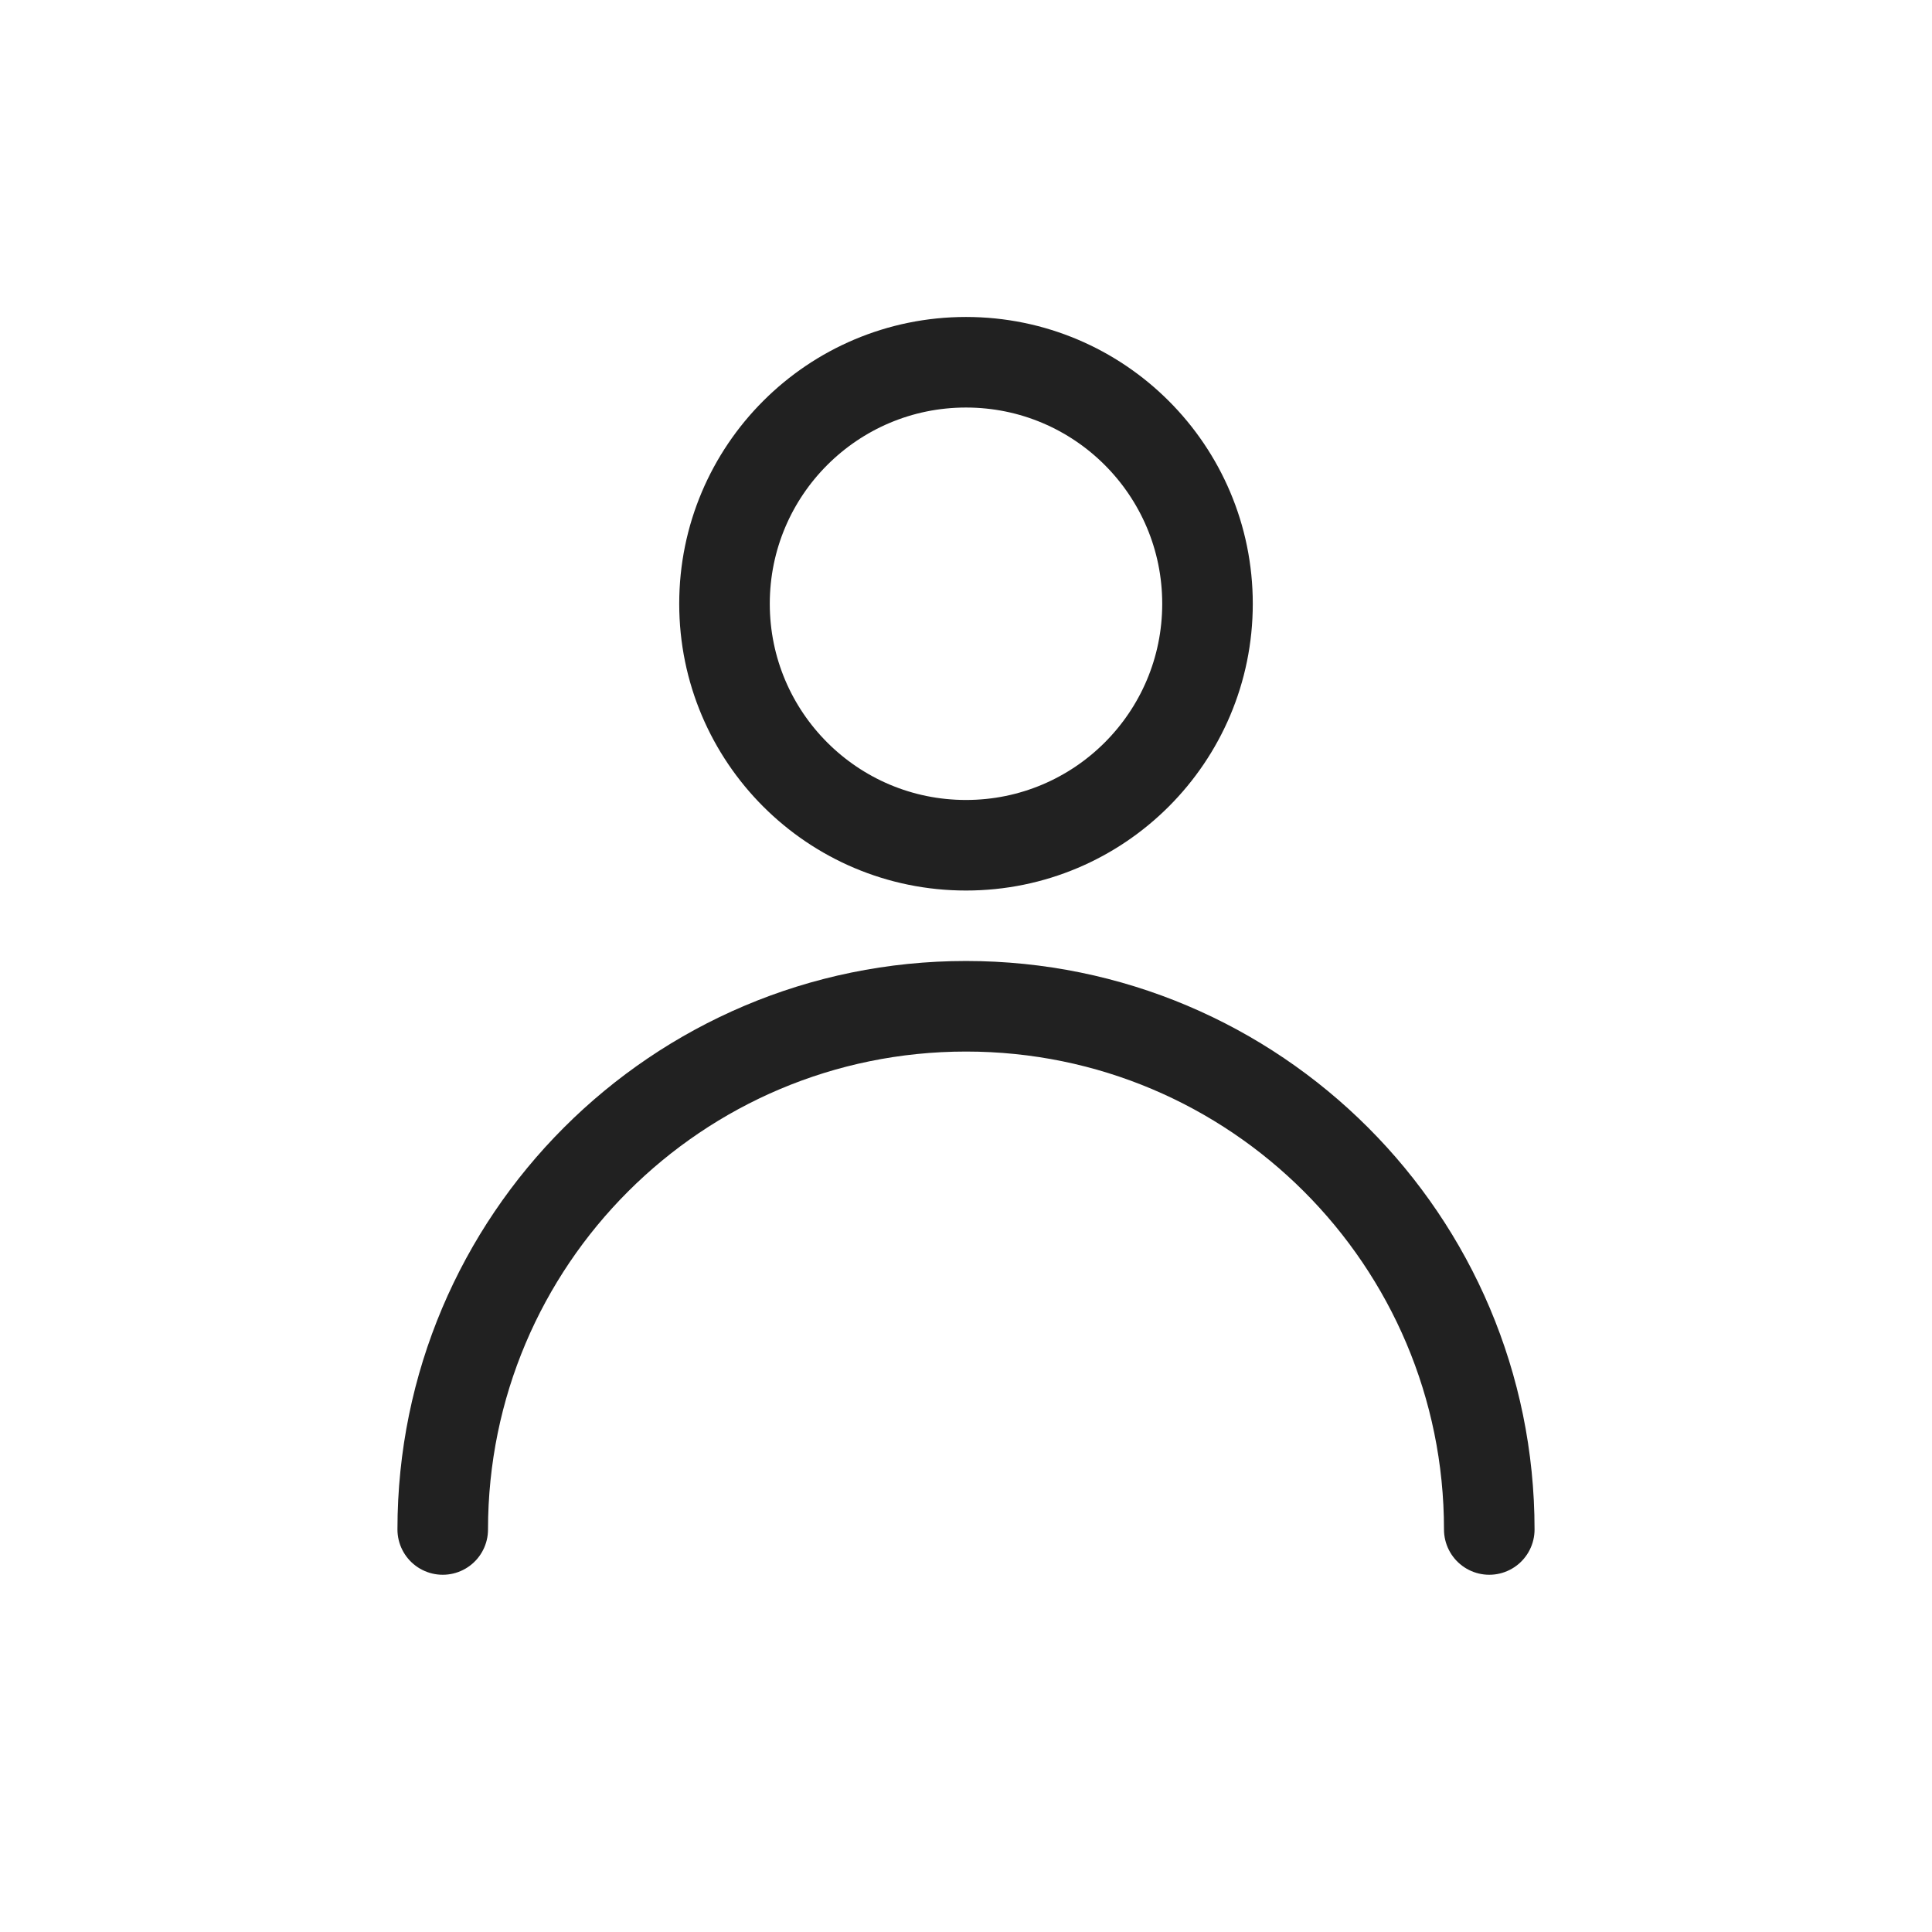 <svg xmlns="http://www.w3.org/2000/svg" width="32" height="32" viewBox="0 0 32 32">
    <g fill="none" fill-rule="evenodd">
        <g>
            <g>
                <path d="M0 0H32V32H0z" transform="translate(-1740 -50) translate(1740 50)"/>
                <g fill-rule="nonzero" stroke="#212121" stroke-width="1.5" transform="translate(-1740 -50) translate(1740 50) translate(7 6)">
                    <circle cx="9" cy="4" r="4"/>
                    <path stroke-linecap="round" stroke-linejoin="round" d="M17.667 19.333c0-4.786-3.88-8.666-8.667-8.666-4.786 0-8.667 3.88-8.667 8.666"/>
                </g>
            </g>
        </g>
    </g>
</svg>
